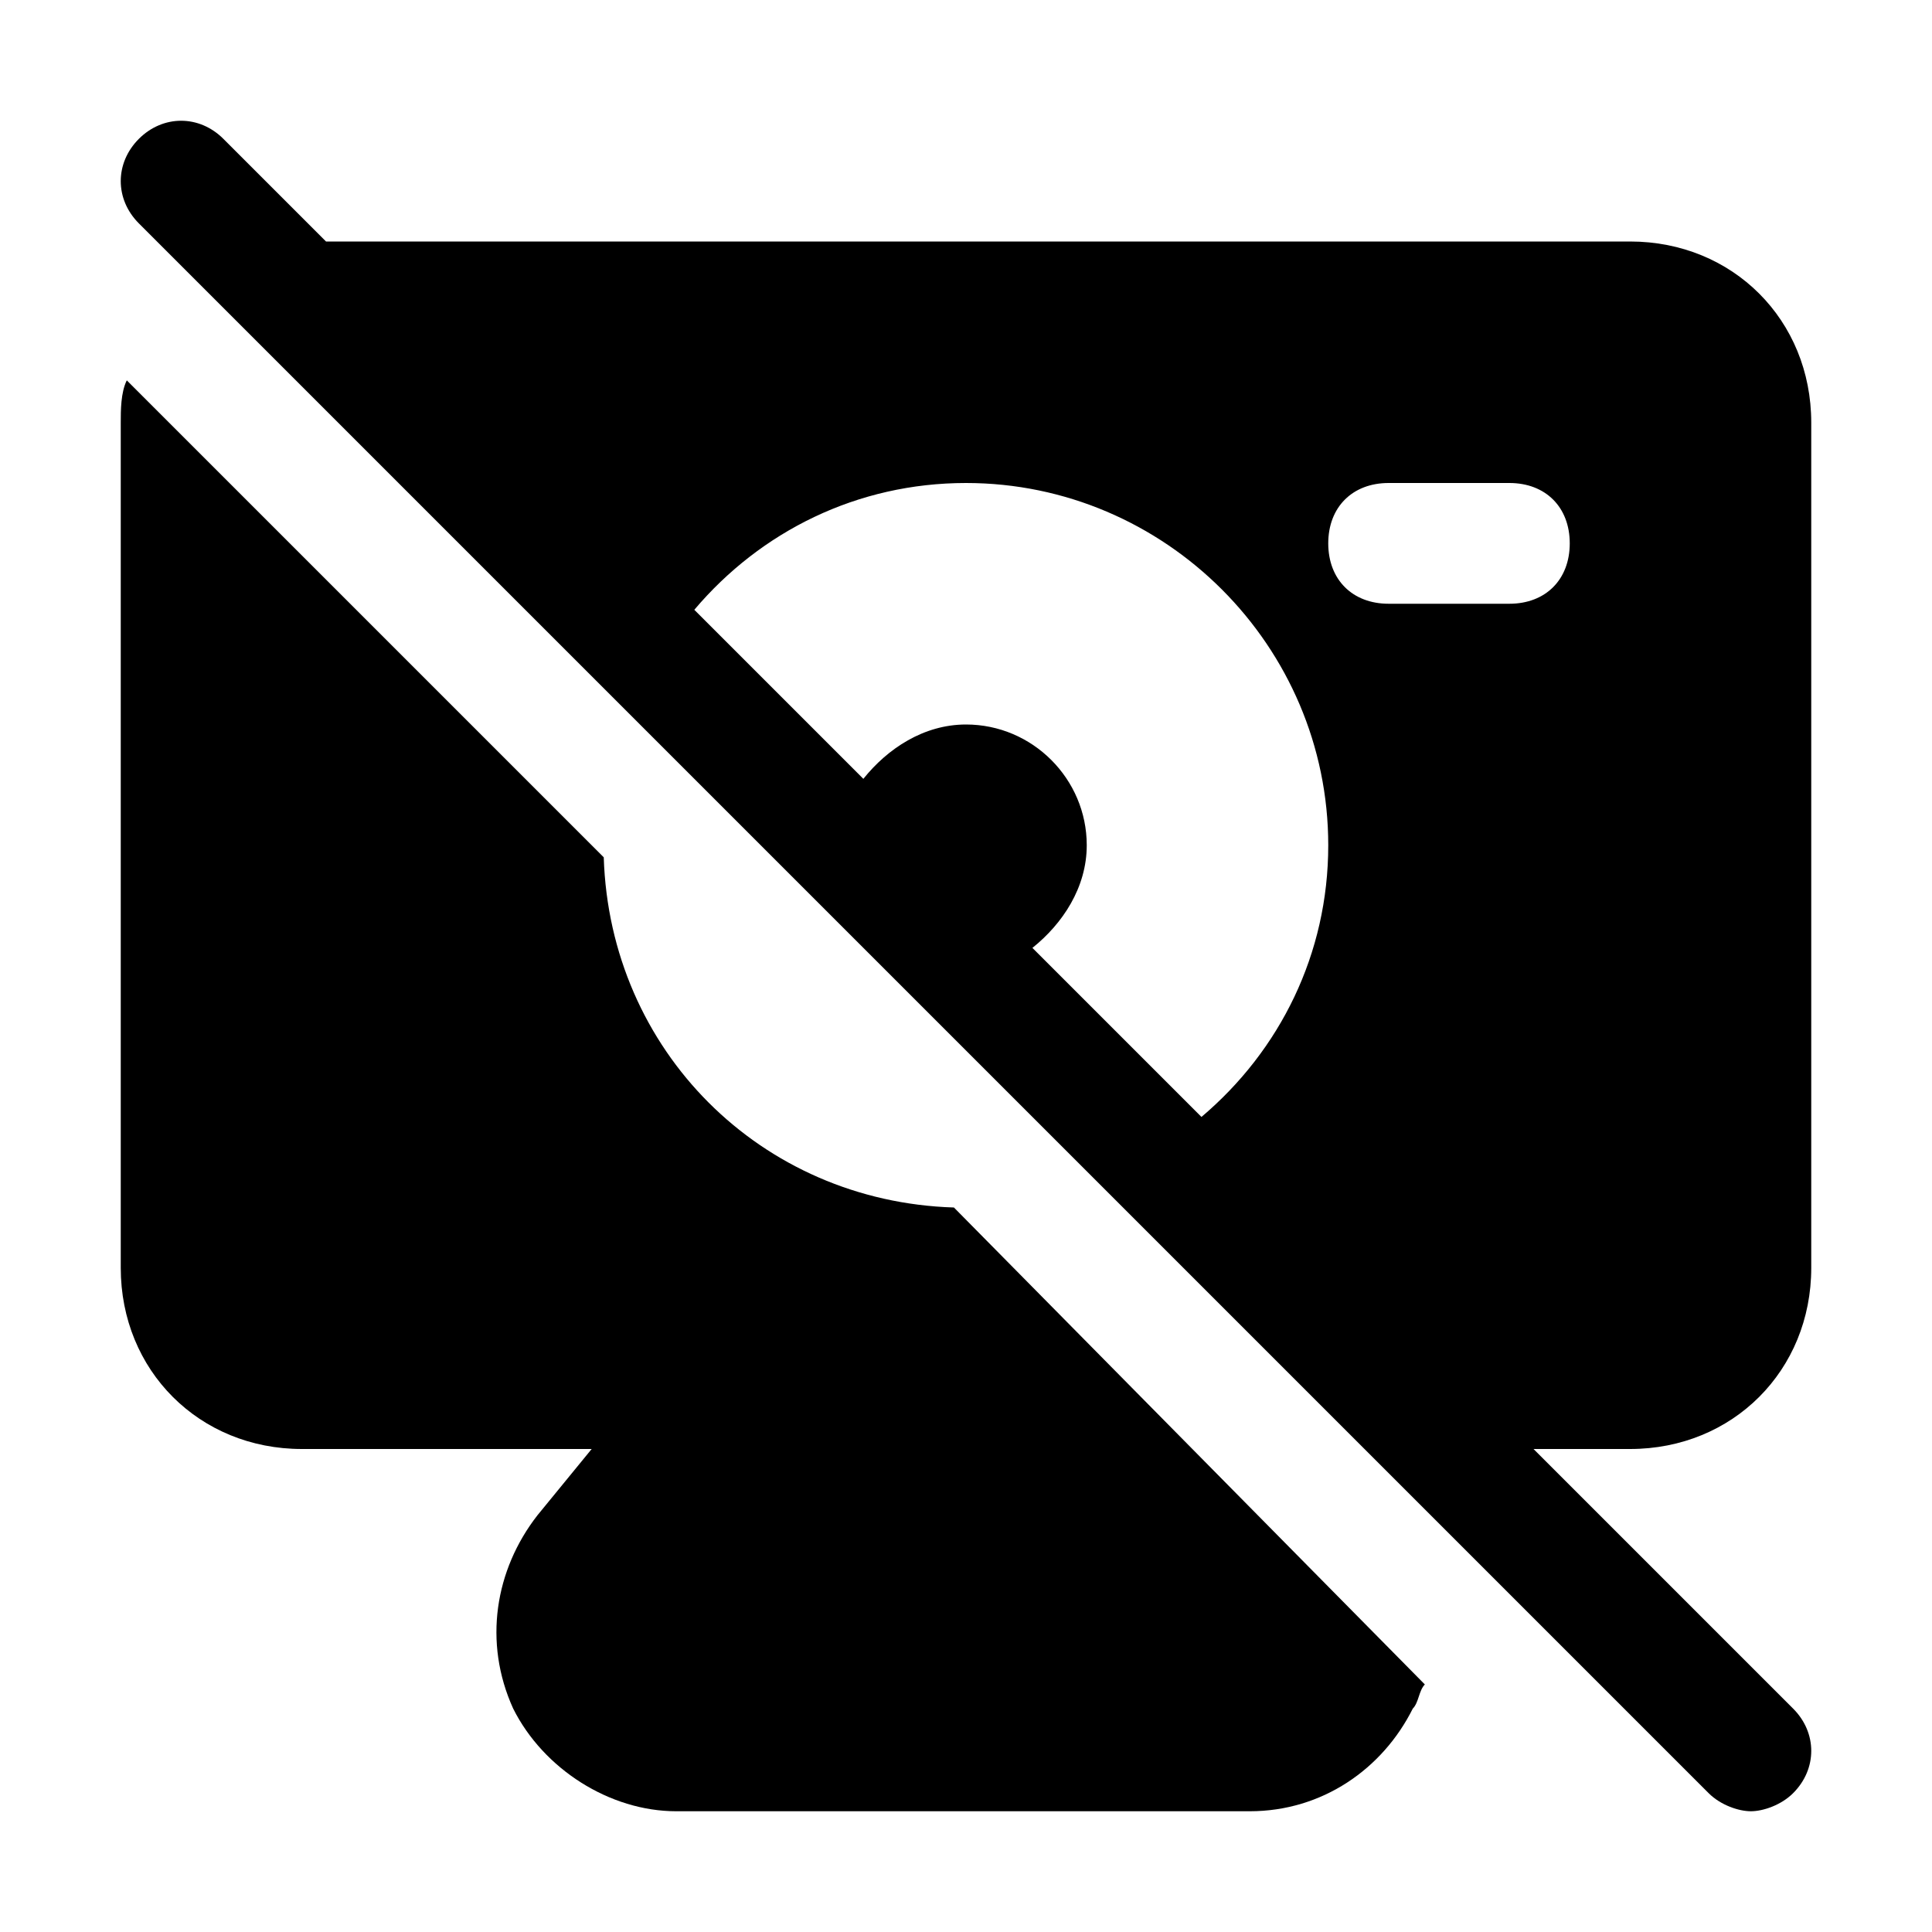 <?xml version="1.0" encoding="utf-8"?>

<!-- Скачано с сайта svg4.ru / Downloaded from svg4.ru -->
<svg version="1.1" id="Icons" xmlns="http://www.w3.org/2000/svg" xmlns:xlink="http://www.w3.org/1999/xlink" 
	 viewBox="0 0 32 32" xml:space="preserve">
<style type="text/css">
	.st0{fill:none;stroke:#000000;stroke-width:2;stroke-linecap:round;stroke-linejoin:round;stroke-miterlimit:10;}
</style>
<g>
	<path d="M10,14.2L2.1,6.3C2,6.5,2,6.8,2,7v14c0,1.7,1.3,3,3,3h4.8l-0.9,1.1C8.2,26,8,27.2,8.5,28.3C9,29.3,10.1,30,11.2,30h9.5
		c1.2,0,2.2-0.7,2.7-1.7c0.1-0.1,0.1-0.3,0.2-0.4L15.8,20C12.6,19.9,10.1,17.4,10,14.2z"/>
	<path d="M30,21V7c0-1.7-1.3-3-3-3H5.4L3.7,2.3c-0.4-0.4-1-0.4-1.4,0s-0.4,1,0,1.4l26,26c0.2,0.2,0.5,0.3,0.7,0.3s0.5-0.1,0.7-0.3
		c0.4-0.4,0.4-1,0-1.4L25.4,24H27C28.7,24,30,22.7,30,21z M17.1,15.7c0.5-0.4,0.9-1,0.9-1.7c0-1.1-0.9-2-2-2c-0.7,0-1.3,0.4-1.7,0.9
		l-2.8-2.8C12.6,8.8,14.2,8,16,8c3.3,0,6,2.7,6,6c0,1.8-0.8,3.4-2.1,4.5L17.1,15.7z M25,10h-2c-0.6,0-1-0.4-1-1s0.4-1,1-1h2
		c0.6,0,1,0.4,1,1S25.6,10,25,10z"/>
</g>
</svg>